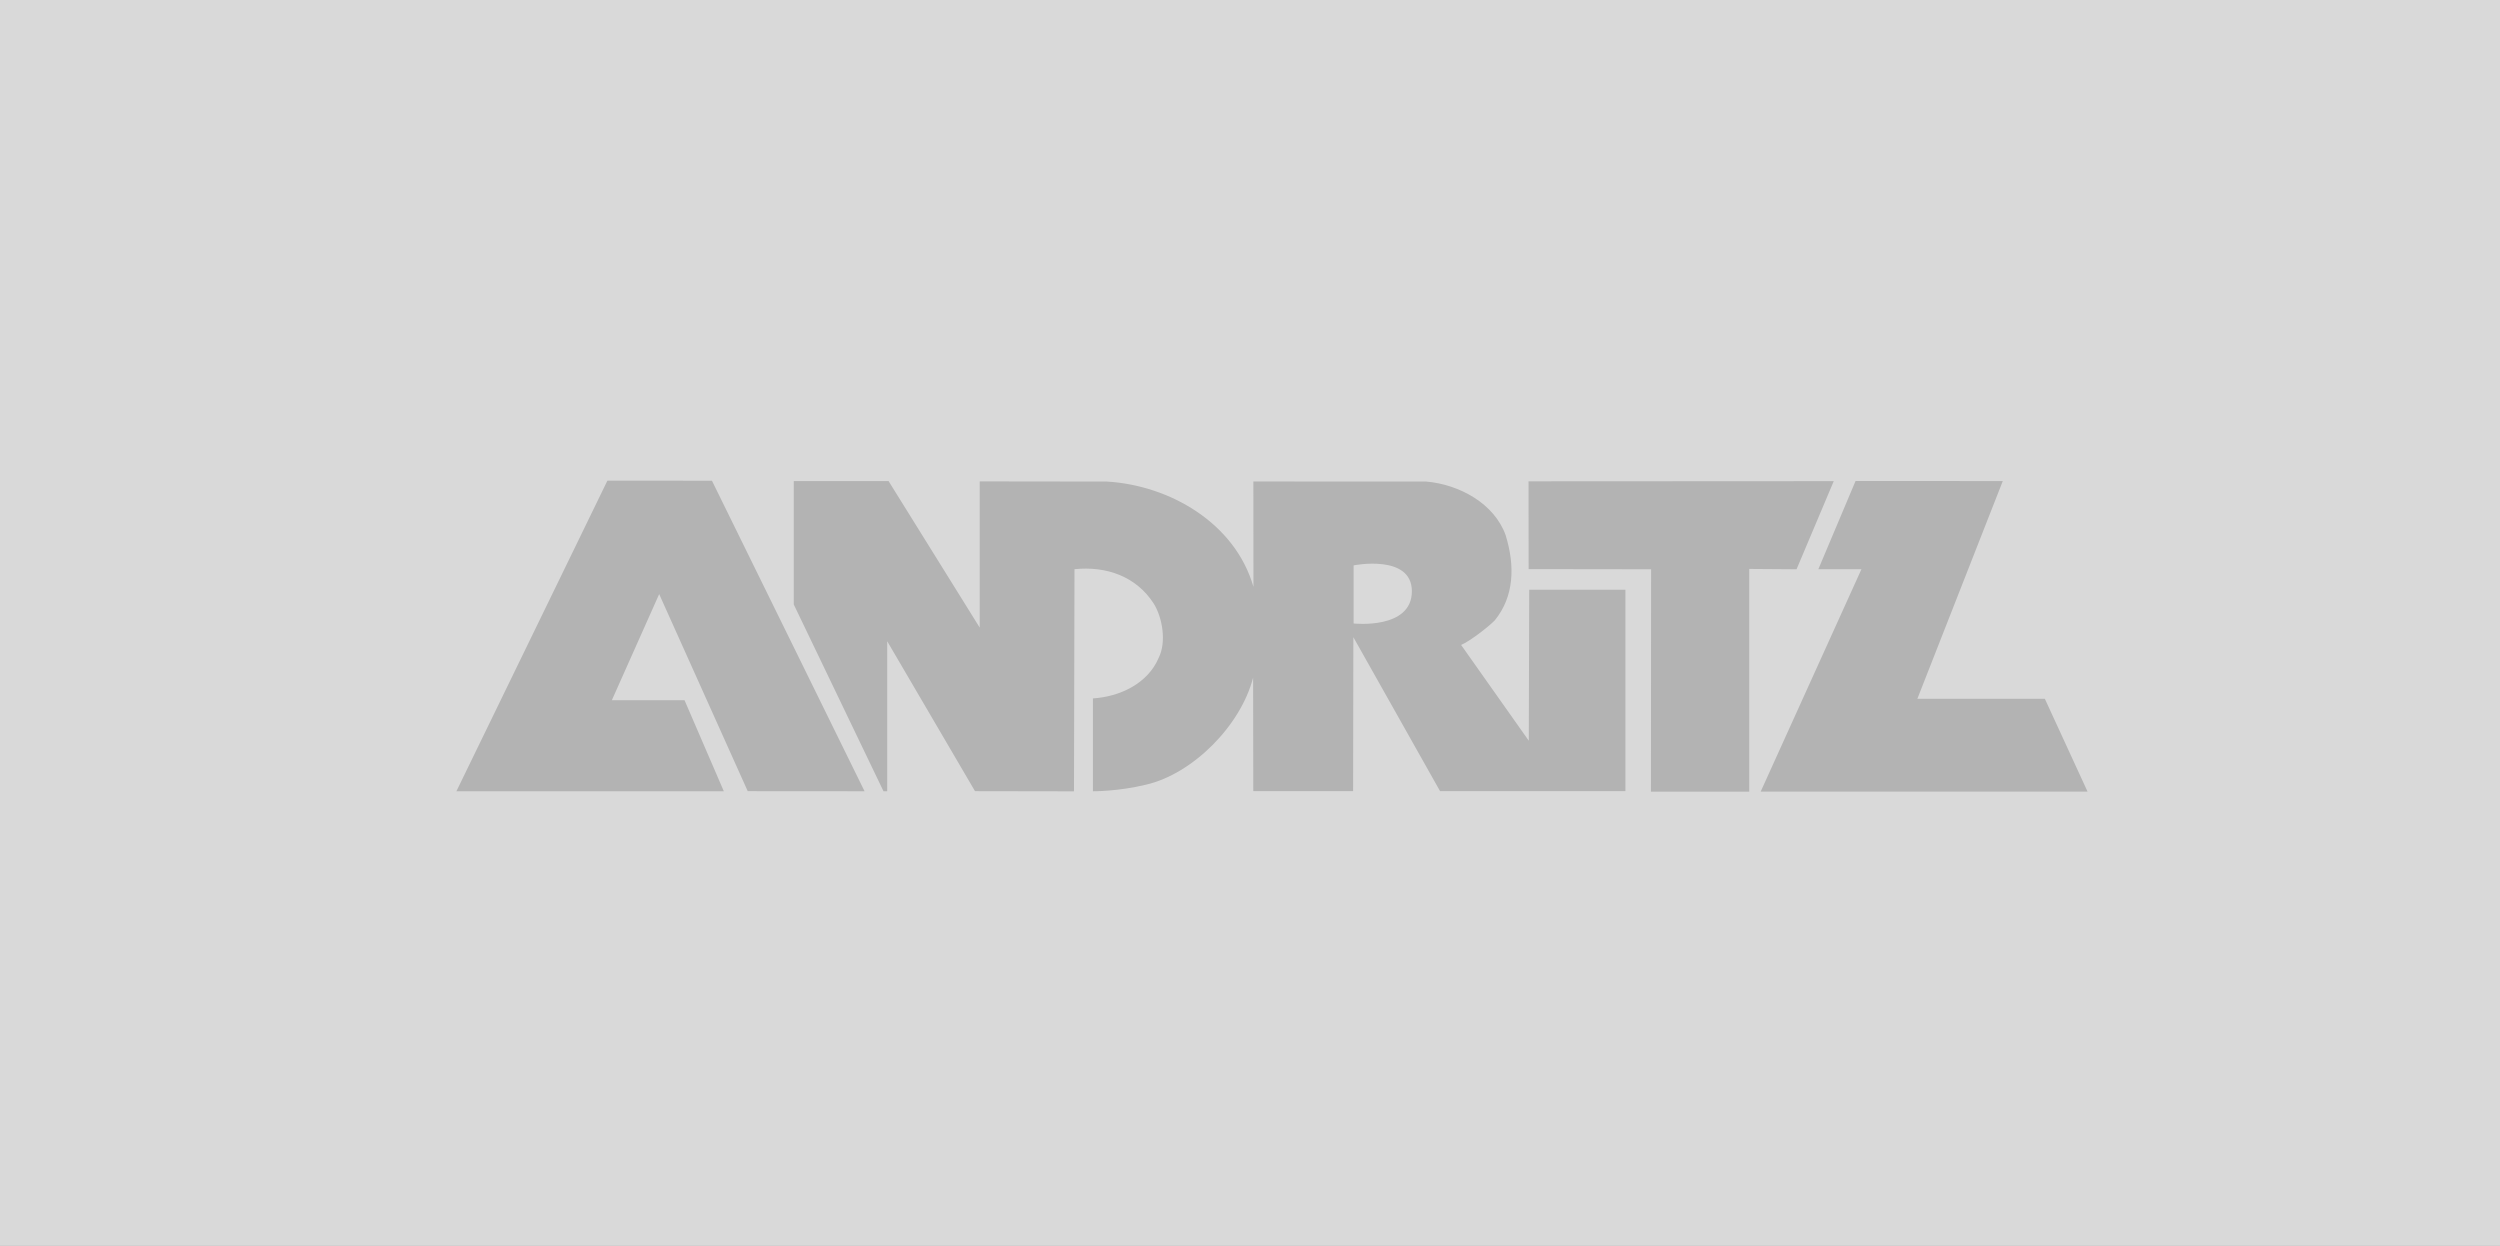 <?xml version="1.0" encoding="utf-8"?>
<!-- Generator: Adobe Illustrator 24.1.0, SVG Export Plug-In . SVG Version: 6.00 Build 0)  -->
<svg version="1.1" id="Layer_1" xmlns="http://www.w3.org/2000/svg" xmlns:xlink="http://www.w3.org/1999/xlink" x="0px" y="0px"
	 viewBox="0 0 297 148" style="enable-background:new 0 0 297 148;" xml:space="preserve">
<rect x="0" y="0" width="297" height="148" fill="#808080" stroke="none"/>
<style type="text/css">
	.st0{opacity:0.7;fill:#FFFFFF;enable-background:new    ;}
</style>
<path d="M102.71,94L84.58,57.11L72.16,57.1L54.22,94h31.77l-4.67-10.82h-8.63l5.62-12.6l10.52,23.41L102.71,94 M167.73,70.24
	c0,4.59-6.92,3.83-6.92,3.83v-6.9C160.8,67.16,167.73,65.79,167.73,70.24 M177.57,73.71c2.3-2.81,2.44-6.44,1.3-10.13
	c-1.35-3.77-5.5-6.02-9.41-6.37L148.9,57.2l0.01,12.52c-2.19-7.61-9.97-12.06-17.39-12.51l-15.13-0.02v17.37l-10.83-17.41H94.3
	v14.66L104.96,94h0.44V76.18l10.43,17.81l11.76,0.02l0.06-26.39c3.78-0.39,7.33,0.85,9.41,4.08c1.06,1.7,1.52,4.59,0.6,6.43
	c-1.29,3.08-4.63,4.64-7.82,4.84V94c0,0,2.92,0.04,6.31-0.78c5.53-1.28,11.24-6.98,12.72-12.72l0.02,13.49h11.86l0.03-18.29
	l10.3,18.29h22.02V70.06h-11.43L181.62,88l-8.04-11.38C174.6,76.19,176.82,74.48,177.57,73.71 M213.43,67.63l4.42-10.47l-36.26,0.02
	l0.01,10.43l14.55,0.02l-0.02,26.42h11.68V67.59L213.43,67.63z M242.93,83.02h-15.15l10.15-25.87l-17.49-0.01l-4.42,10.48h5.12
	l-11.97,26.42H248L242.93,83.02z"/>
<rect class="st0" width="297" height="148"/>
</svg>
